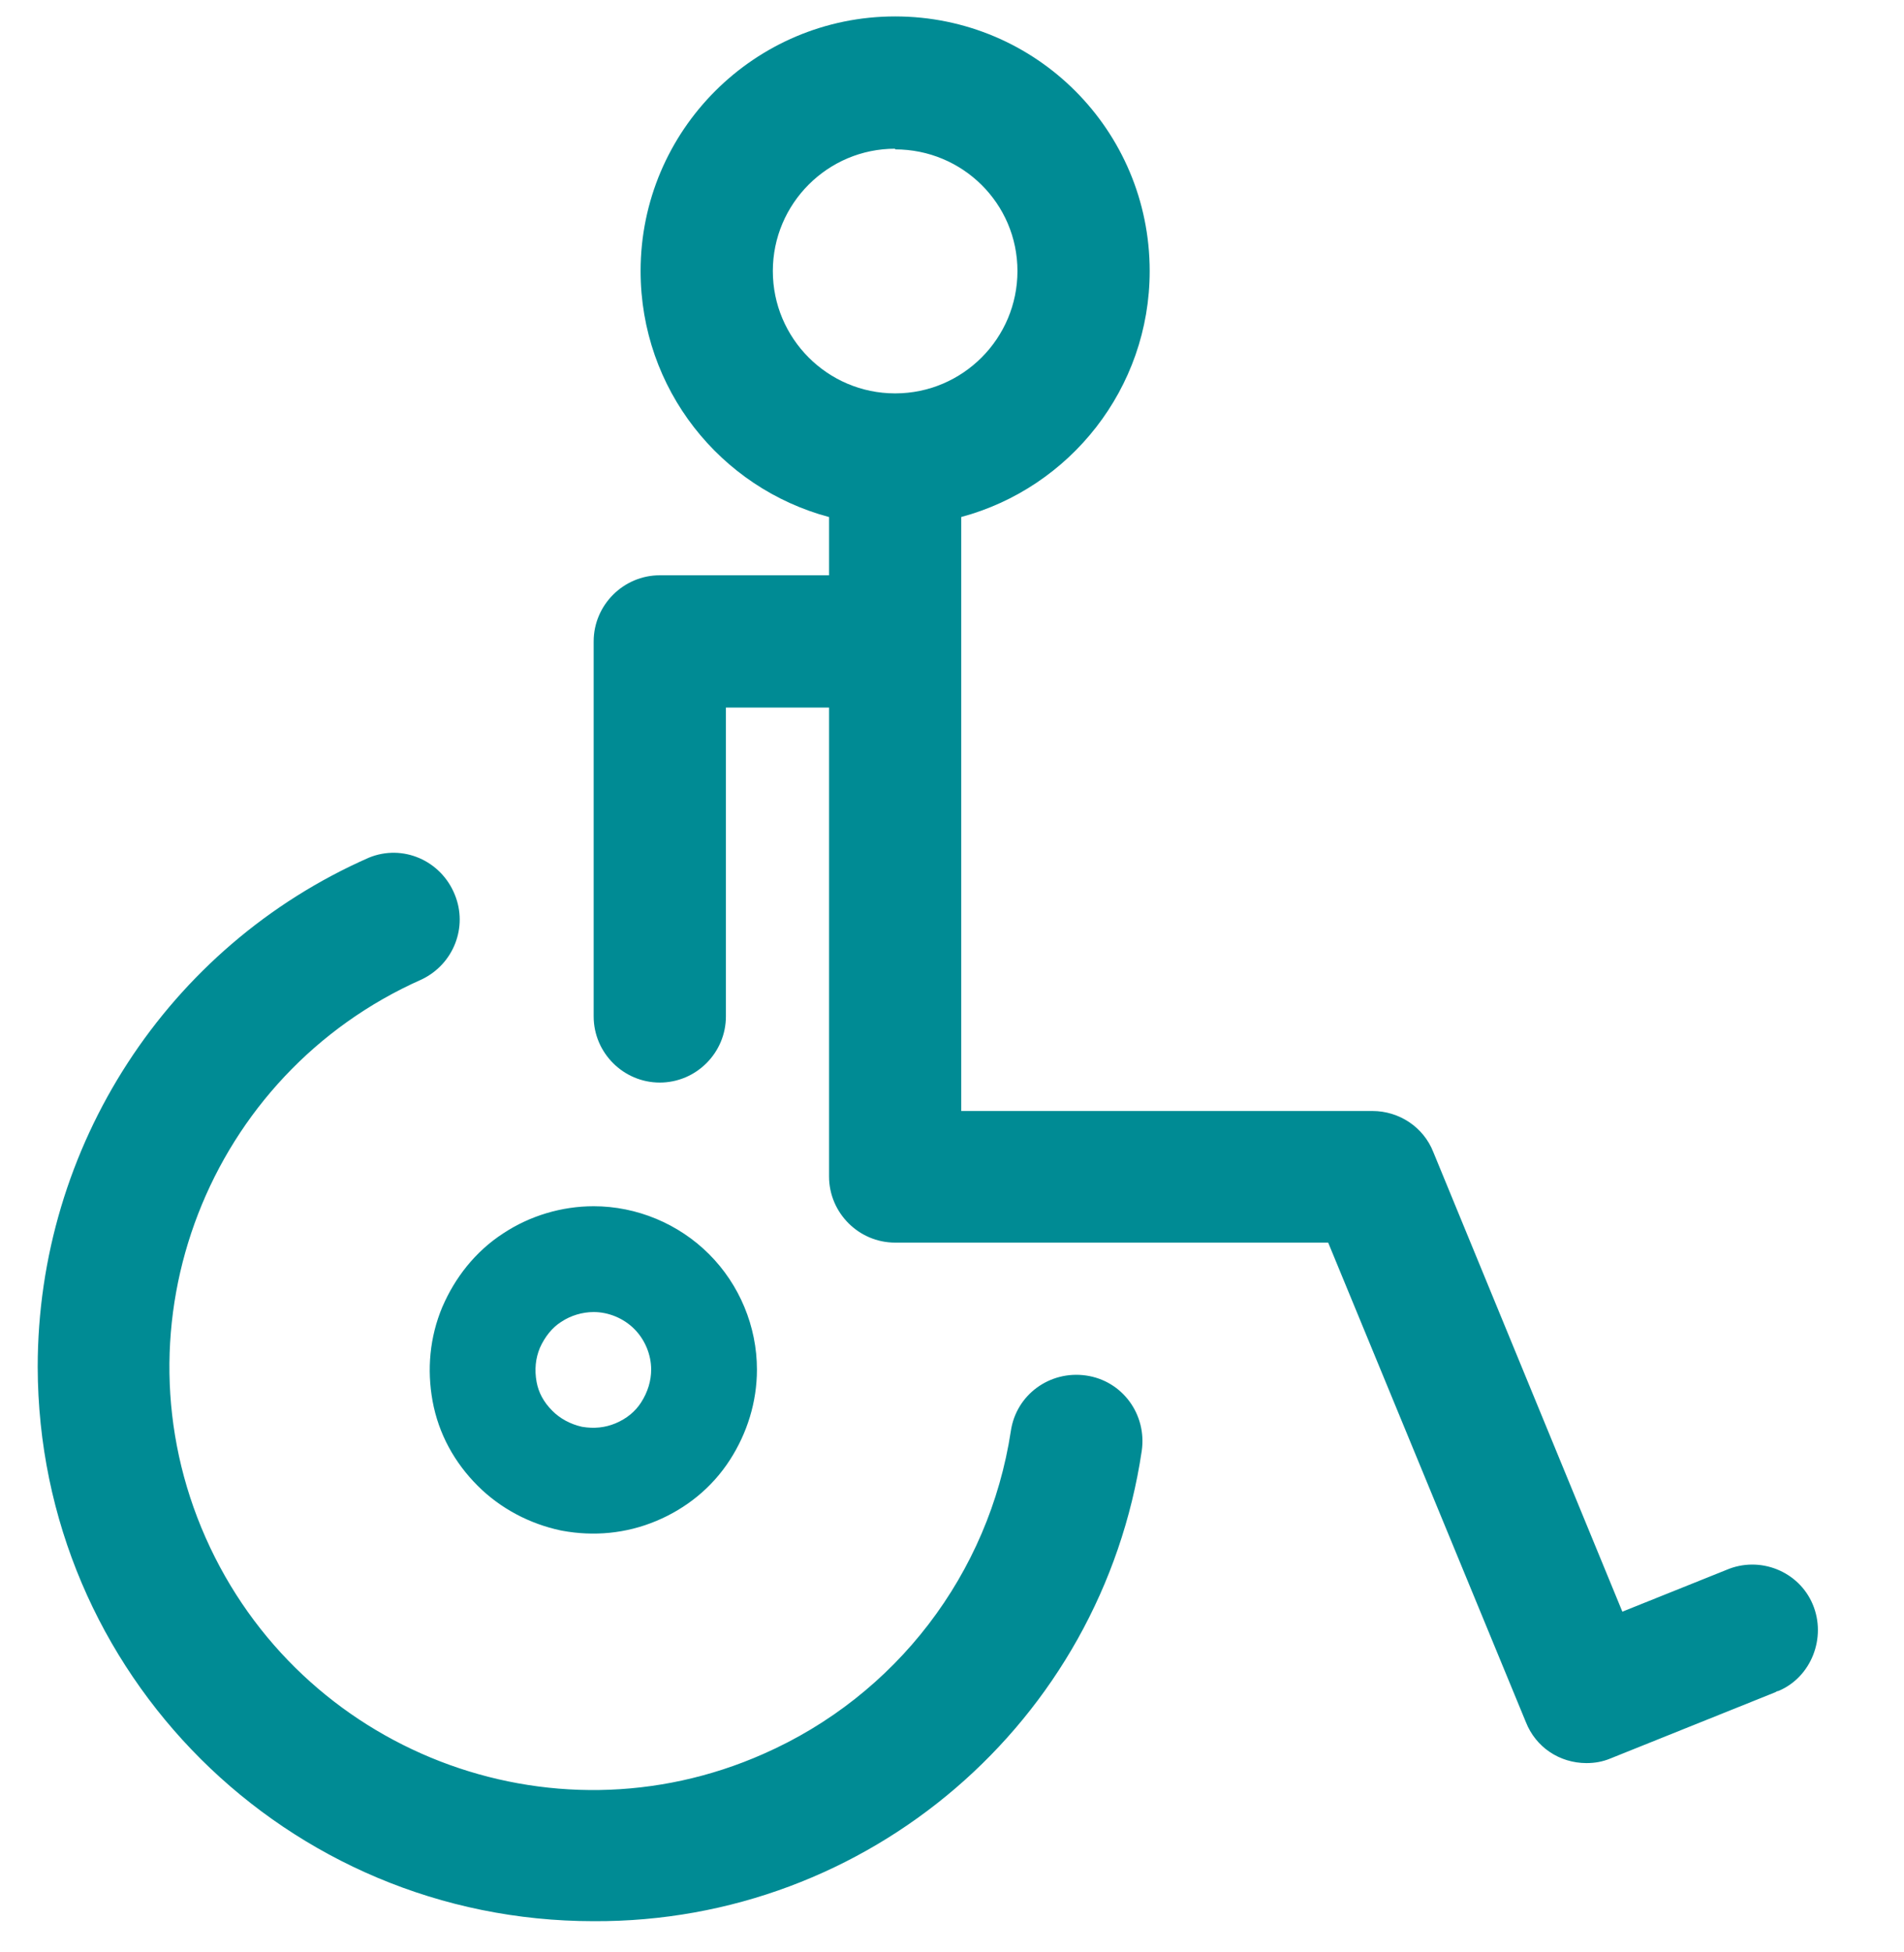<svg width="40" height="41" viewBox="0 0 40 41" fill="none" xmlns="http://www.w3.org/2000/svg">
<g id="Frame 8083" clip-path="url(#clip0_3177_78)">
<path id="Union" fill-rule="evenodd" clip-rule="evenodd" d="M20.194 10.857C22.477 10.244 24.153 8.158 24.153 5.692C24.153 2.734 21.764 0.345 18.805 0.345C15.861 0.345 13.458 2.734 13.458 5.692C13.458 8.17 15.134 10.248 17.417 10.858V12.081H13.861C13.097 12.081 12.472 12.706 12.472 13.47V21.345C12.472 22.109 13.097 22.734 13.861 22.734C14.625 22.734 15.25 22.109 15.25 21.345V14.859H17.417V24.706C17.417 25.47 18.042 26.095 18.805 26.095H27.903L32.056 36.164C32.263 36.69 32.76 37.023 33.327 37.025L33.319 37.025H33.333L33.327 37.025C33.505 37.025 33.669 36.996 33.833 36.928L37.292 35.539L37.297 35.537L37.302 35.534L37.312 35.528C37.328 35.519 37.341 35.511 37.361 35.511C38.056 35.22 38.375 34.386 38.083 33.692C37.792 32.998 36.972 32.664 36.264 32.97L34.083 33.845L30.111 24.192C29.903 23.664 29.389 23.331 28.833 23.331H20.194V10.857ZM18.813 8.261C20.226 8.258 21.375 7.106 21.375 5.692C21.375 4.275 20.222 3.137 18.805 3.137V3.123C17.389 3.123 16.236 4.275 16.236 5.692C16.236 7.106 17.385 8.258 18.798 8.261L18.805 8.261L18.813 8.261ZM12.472 40.345C6.028 40.345 0.805 35.15 0.792 28.706C0.792 24.081 3.514 19.872 7.75 18.011C8.458 17.72 9.264 18.067 9.555 18.789C9.833 19.47 9.528 20.247 8.861 20.567C4.375 22.553 2.333 27.803 4.319 32.289C6.305 36.775 11.555 38.817 16.041 36.831C18.819 35.609 20.778 33.053 21.236 30.053C21.347 29.289 22.055 28.775 22.819 28.886C23.583 28.997 24.097 29.706 23.986 30.47C23.139 36.164 18.236 40.373 12.472 40.345ZM12.472 25.331C11.799 25.331 11.129 25.532 10.572 25.901C9.975 26.287 9.553 26.846 9.3 27.431L9.3 27.431L9.294 27.443C9.025 28.084 8.968 28.762 9.087 29.419C9.214 30.117 9.554 30.72 10.034 31.2C10.512 31.678 11.124 32 11.783 32.14L11.799 32.143L11.815 32.146C12.471 32.266 13.149 32.208 13.79 31.939C14.413 31.678 14.957 31.245 15.337 30.654C15.694 30.098 15.902 29.447 15.902 28.761C15.902 27.853 15.534 26.974 14.896 26.337C14.259 25.7 13.38 25.331 12.472 25.331ZM11.797 27.755C11.988 27.628 12.231 27.553 12.472 27.553C12.786 27.553 13.101 27.684 13.325 27.908C13.549 28.132 13.68 28.448 13.68 28.761C13.68 28.992 13.611 29.23 13.468 29.452C13.348 29.639 13.169 29.79 12.931 29.89C12.716 29.98 12.483 30.006 12.228 29.963C11.977 29.907 11.762 29.786 11.605 29.628C11.418 29.442 11.313 29.239 11.273 29.021C11.226 28.763 11.251 28.526 11.341 28.308C11.448 28.066 11.606 27.878 11.781 27.765L11.789 27.761L11.797 27.755Z" fill="#008B94"/>
</g>
<defs>
<clipPath id="clip0_3177_78">
<rect width="40" height="40" fill="white" transform="translate(0 0.345)"/>
</clipPath>
</defs>
</svg>
